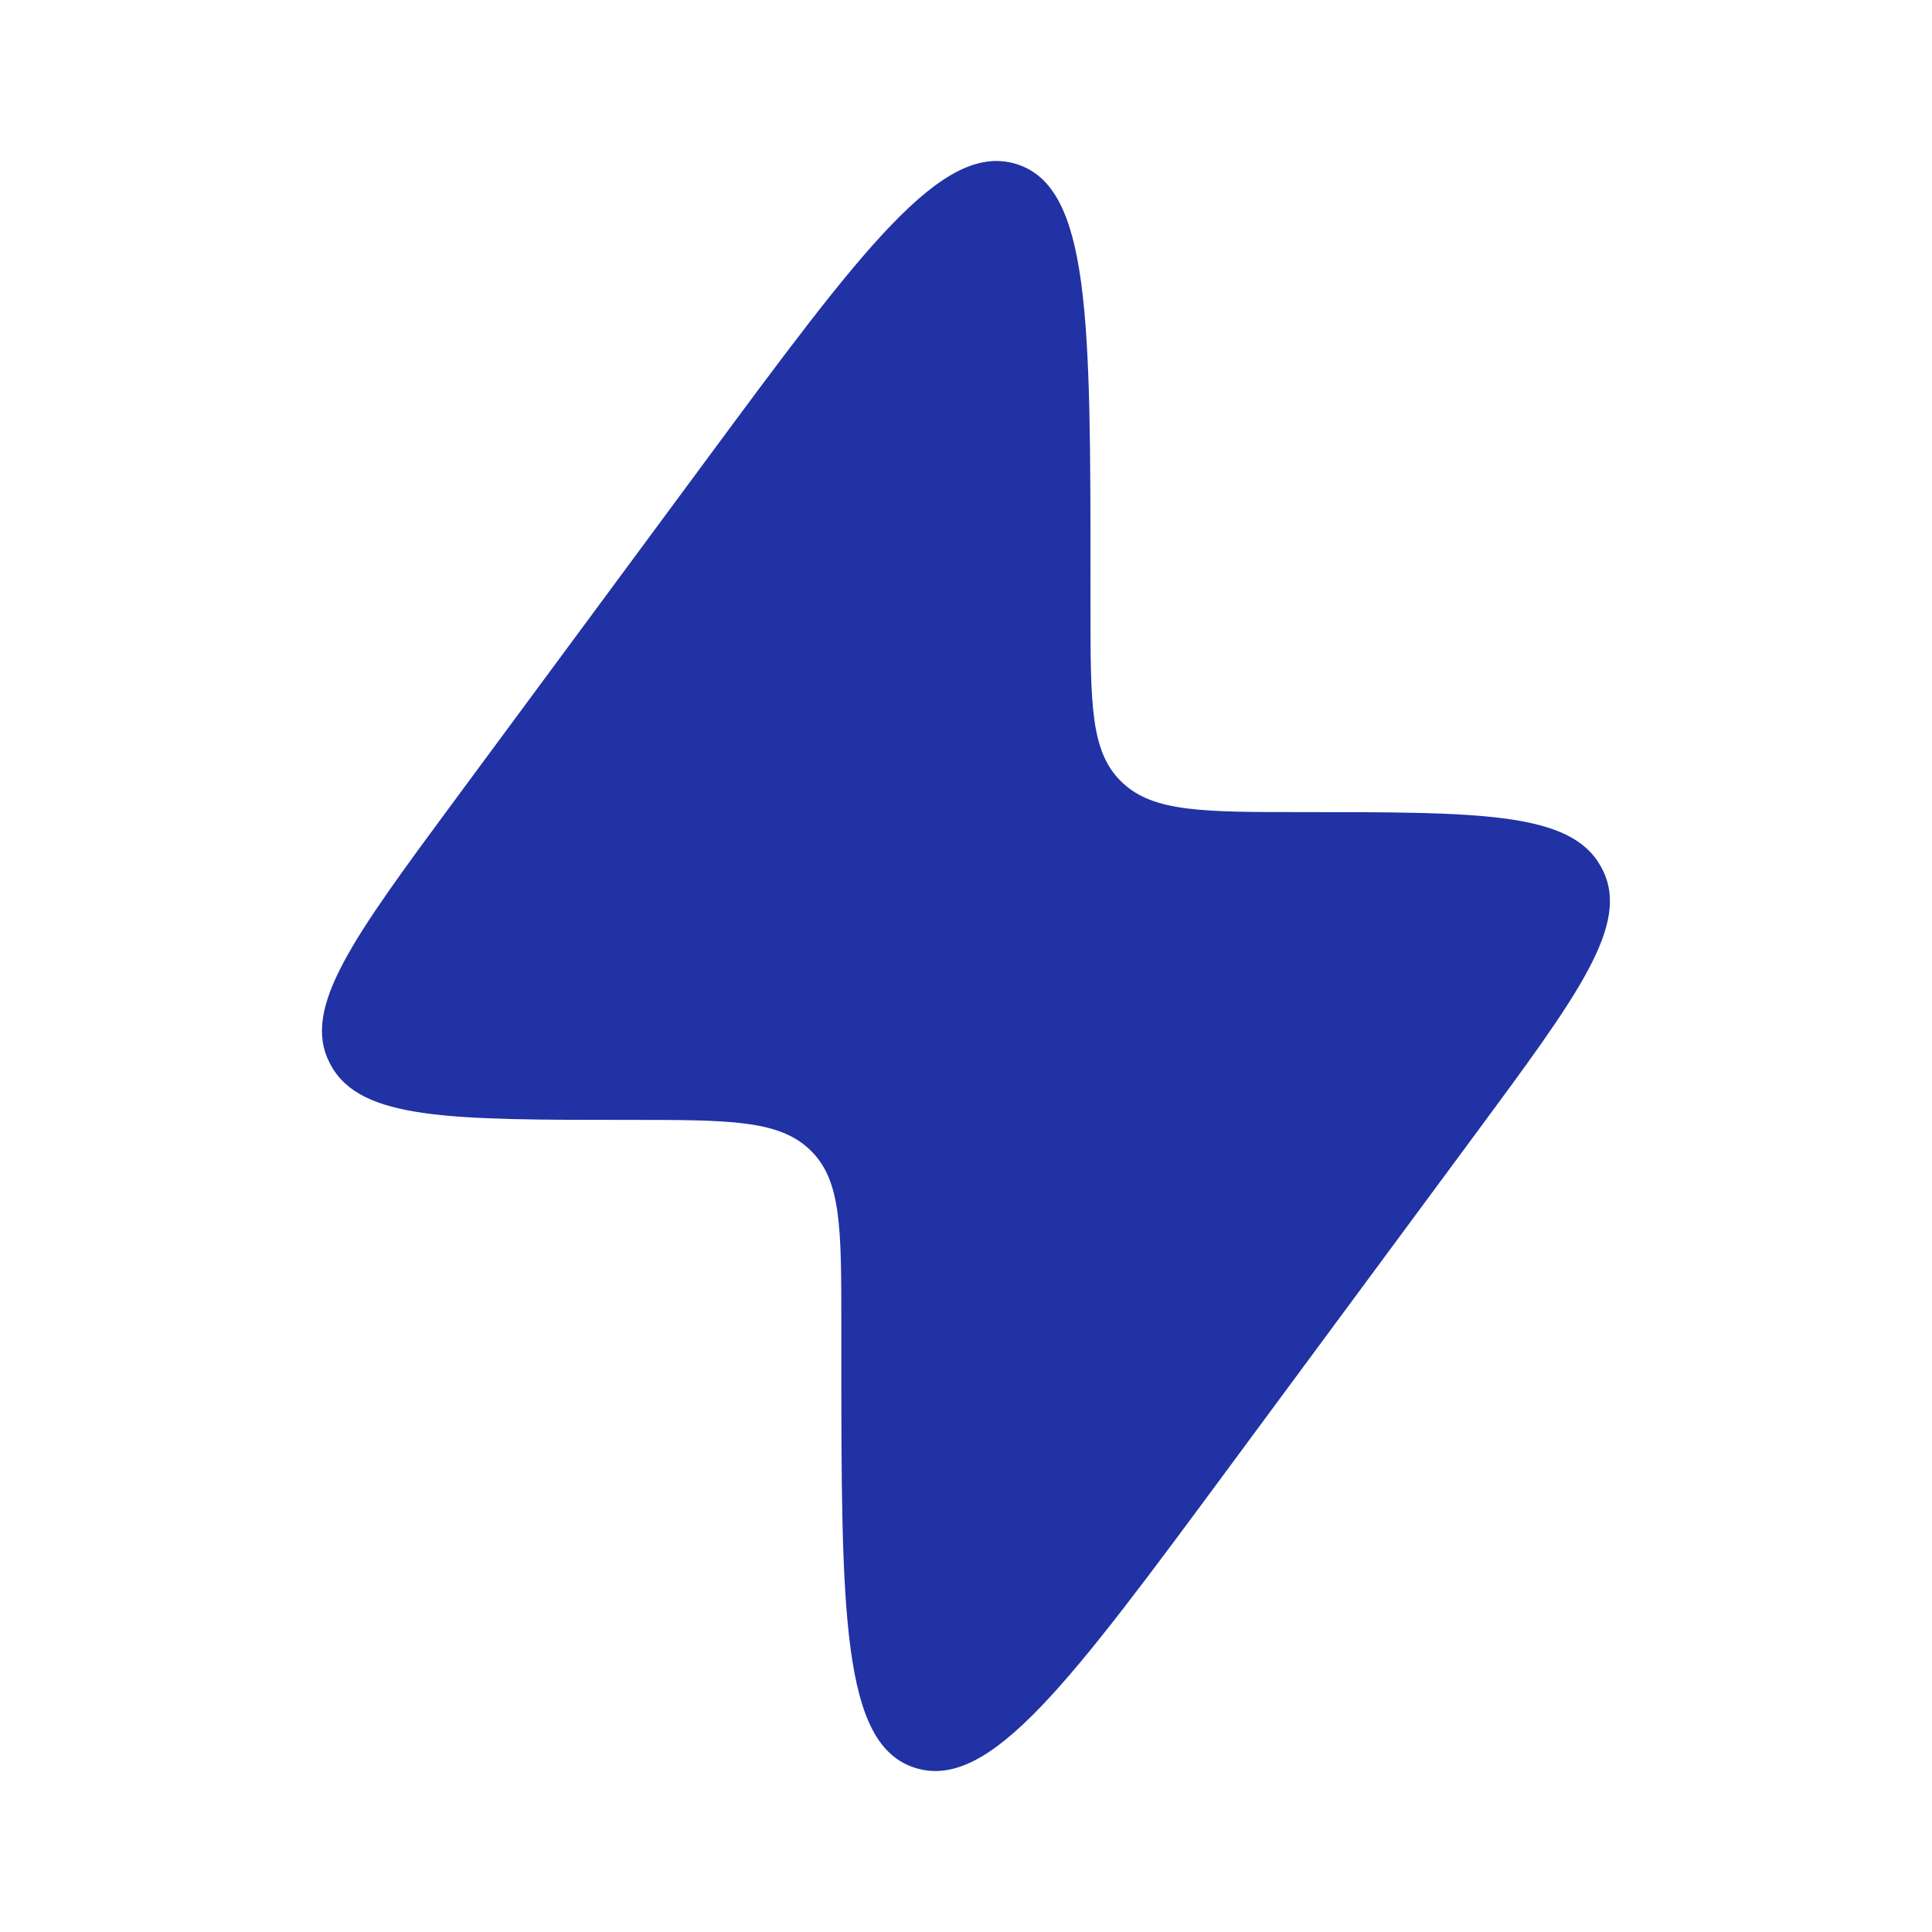 <svg width="32" height="32" viewBox="0 0 32 32" fill="none" xmlns="http://www.w3.org/2000/svg">
<path d="M7.558 13.219L11.641 7.695C14.28 4.124 15.6 2.339 16.831 2.716C18.062 3.094 18.062 5.283 18.062 9.663V10.076C18.062 11.655 18.062 12.445 18.567 12.941L18.593 12.966C19.109 13.451 19.931 13.451 21.575 13.451C24.534 13.451 26.013 13.451 26.513 14.348C26.521 14.363 26.529 14.378 26.537 14.393C27.009 15.305 26.152 16.463 24.439 18.781L20.356 24.305C17.717 27.876 16.398 29.661 15.166 29.284C13.935 28.907 13.935 26.717 13.935 22.337L13.935 21.924C13.935 20.345 13.935 19.555 13.431 19.06L13.404 19.034C12.888 18.549 12.066 18.549 10.422 18.549C7.464 18.549 5.985 18.549 5.485 17.652C5.476 17.637 5.468 17.622 5.461 17.607C4.989 16.696 5.845 15.537 7.558 13.219Z" fill="#2132A4"/>
</svg>
